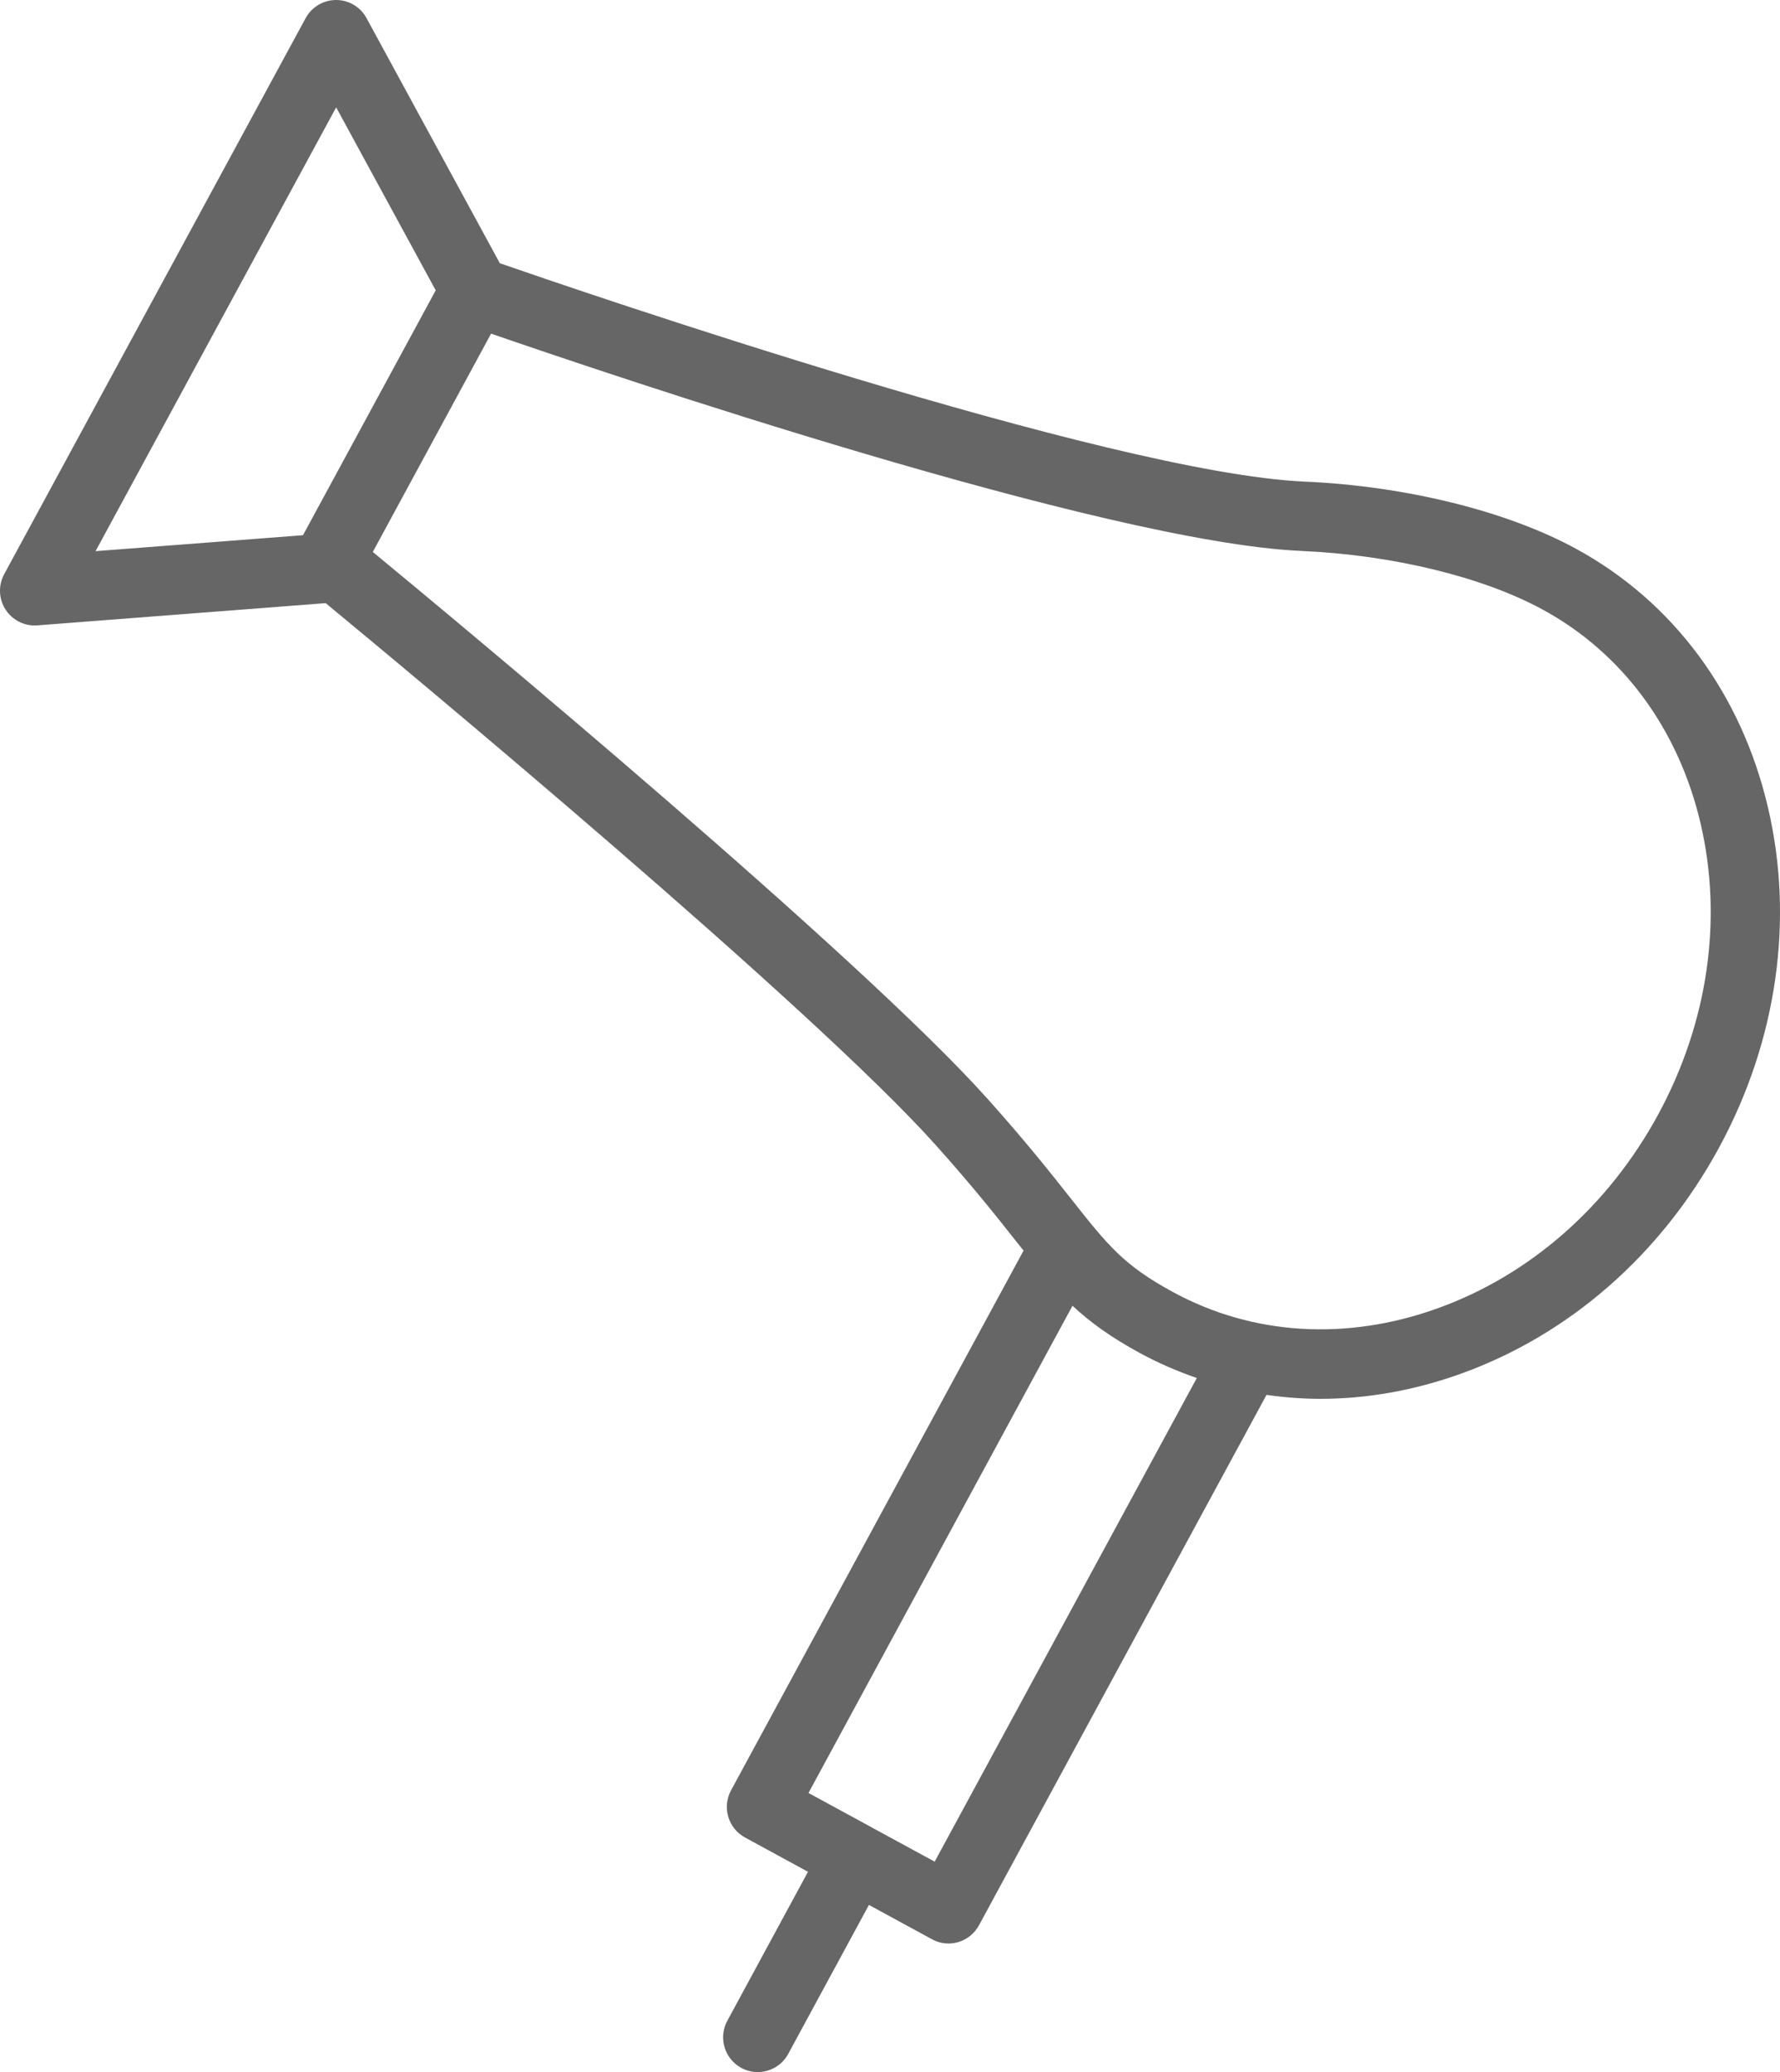 <?xml version="1.0" encoding="UTF-8"?> <svg xmlns="http://www.w3.org/2000/svg" width="55" height="64" viewBox="0 0 55 64" fill="none"><path d="M54.628 24.939C53.802 21.418 51.693 18.579 48.69 16.946C46.558 15.784 43.421 15.01 40.301 14.875C34.28 14.609 17.7 8.913 15.444 8.13L11.325 0.559C11.137 0.214 10.777 0 10.385 0C9.993 0 9.631 0.215 9.444 0.56L0.13 17.733C-0.058 18.079 -0.041 18.499 0.172 18.829C0.371 19.135 0.71 19.319 1.07 19.319C1.098 19.319 1.125 19.318 1.152 19.316L10.063 18.629C12.587 20.713 25.089 31.091 28.924 35.38C30.062 36.65 30.811 37.597 31.412 38.358C31.487 38.453 31.555 38.538 31.627 38.627L22.588 55.299C22.306 55.819 22.499 56.47 23.017 56.753L24.966 57.814L22.473 62.416C22.191 62.937 22.384 63.587 22.903 63.87C23.066 63.959 23.241 64 23.413 64C23.793 64 24.161 63.797 24.355 63.439L26.849 58.838L28.797 59.898C28.956 59.985 29.131 60.029 29.308 60.029C29.411 60.029 29.513 60.014 29.613 59.984C29.884 59.904 30.113 59.718 30.249 59.467L39.134 43.084C39.683 43.162 40.238 43.206 40.799 43.206C42.237 43.206 43.701 42.948 45.143 42.429C48.498 41.222 51.33 38.741 53.119 35.443C54.908 32.146 55.444 28.415 54.628 24.939ZM10.387 3.316L13.463 8.968L9.362 16.531L2.952 17.024L10.387 3.316ZM28.88 57.501L26.939 56.446C26.936 56.443 26.933 56.441 26.931 56.44C26.928 56.438 26.924 56.438 26.921 56.435L24.981 55.38L33.139 40.331C33.683 40.838 34.316 41.3 35.221 41.791C35.789 42.101 36.379 42.355 36.98 42.563L28.88 57.501ZM51.238 34.42C49.7 37.254 47.279 39.382 44.42 40.411C41.604 41.424 38.7 41.245 36.242 39.907C34.715 39.077 34.239 38.476 33.092 37.025C32.473 36.24 31.701 35.265 30.52 33.946C26.578 29.539 14.303 19.345 11.519 17.048L15.174 10.305C18.68 11.517 34.114 16.747 40.208 17.017C43.02 17.139 45.809 17.816 47.669 18.829C50.128 20.167 51.86 22.511 52.545 25.429C53.239 28.393 52.775 31.586 51.238 34.42Z" fill="black" fill-opacity="0.6"></path></svg> 